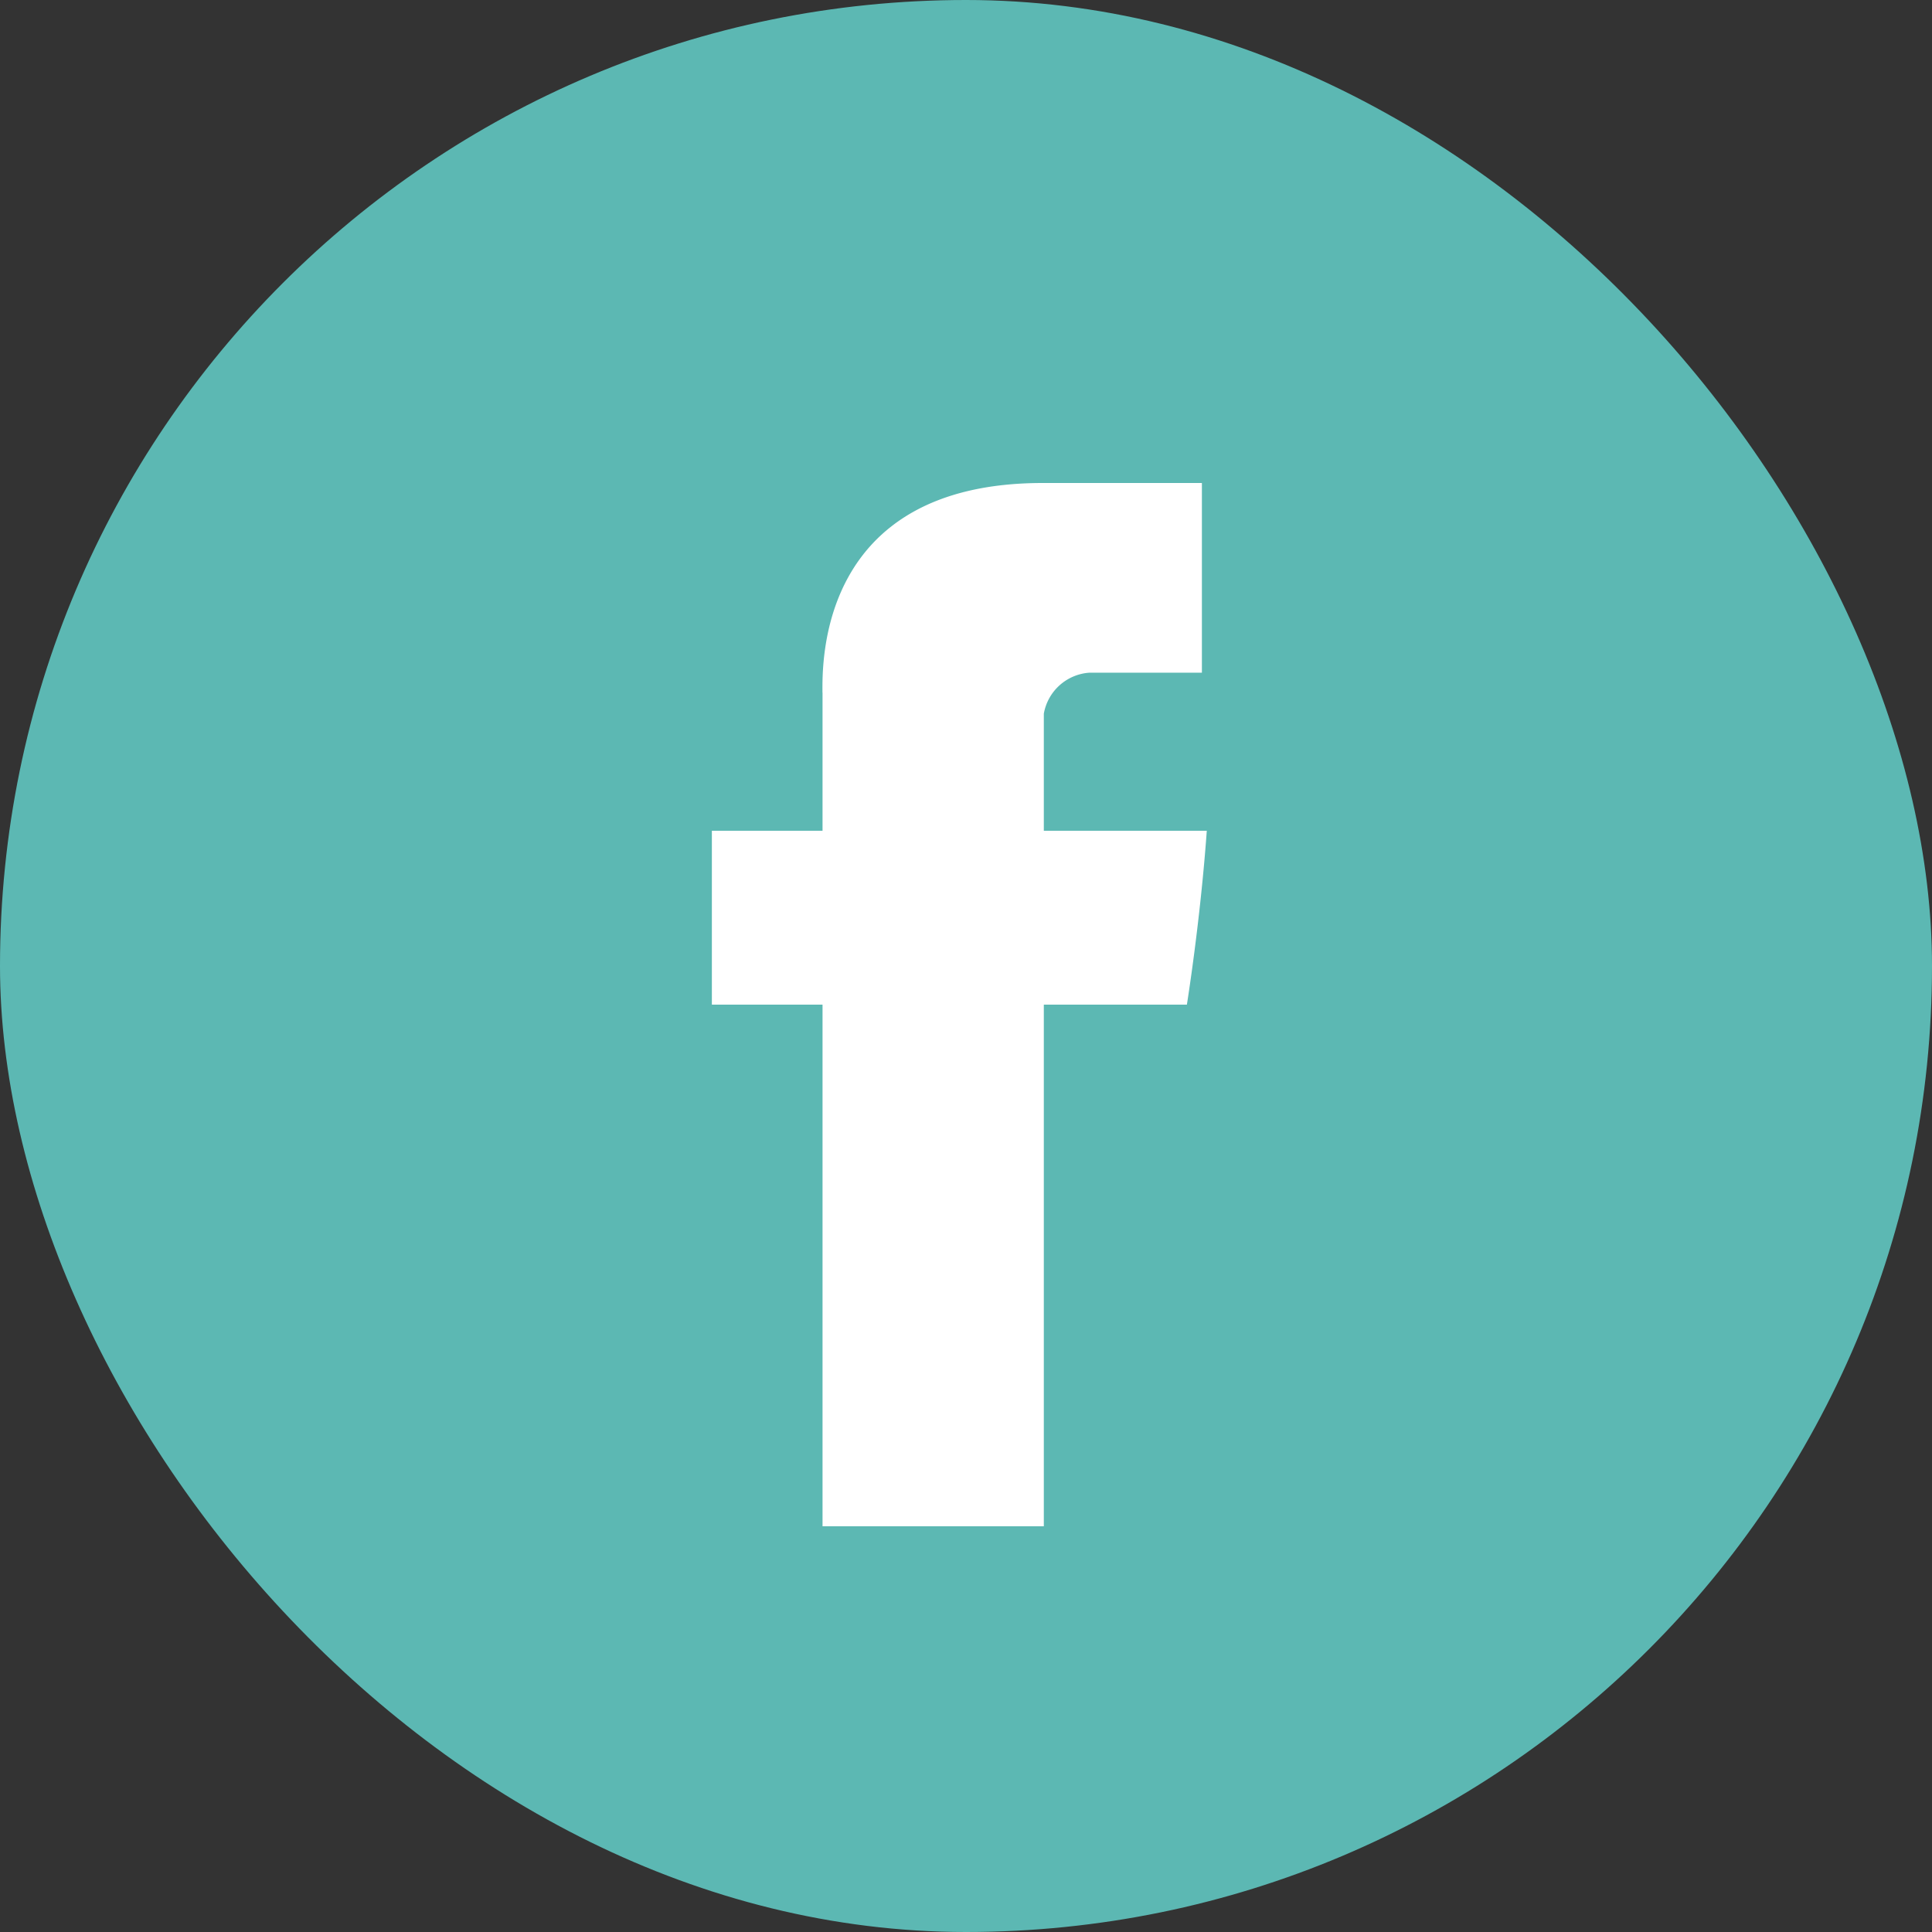<svg xmlns="http://www.w3.org/2000/svg" xmlns:xlink="http://www.w3.org/1999/xlink" width="100" height="100" viewBox="0 0 100 100">
  <rect x="0" y="0" width="100" height="100" fill="#333333" stroke="none"/>
  <defs>
    <clipPath id="clip-ic_facebook_circle_blue">
      <rect width="100" height="100"/>
    </clipPath>
  </defs>
  <g id="ic_facebook_circle_blue" clip-path="url(#clip-ic_facebook_circle_blue)">
    <rect id="Rectangle_4" data-name="Rectangle 4" width="100" height="100" rx="50" fill="#5cb8b3"/>
    <g id="ic_facebook" transform="translate(-1867 -491.293)">
      <g id="Group_15" data-name="Group 15">
        <path id="Path_31" data-name="Path 31" d="M1909.574,527.142v7.151h-5.728v9h5.728v27h11.454v-27h7.405s.694-4.3,1.03-9h-8.435v-6.058a2.573,2.573,0,0,1,2.364-2.124h5.818v-9.818h-8.24c-11.671,0-11.4,9.44-11.4,10.849Zm-.036-.444" fill="#fff"/>
      </g>
    </g>
  </g>
</svg>
